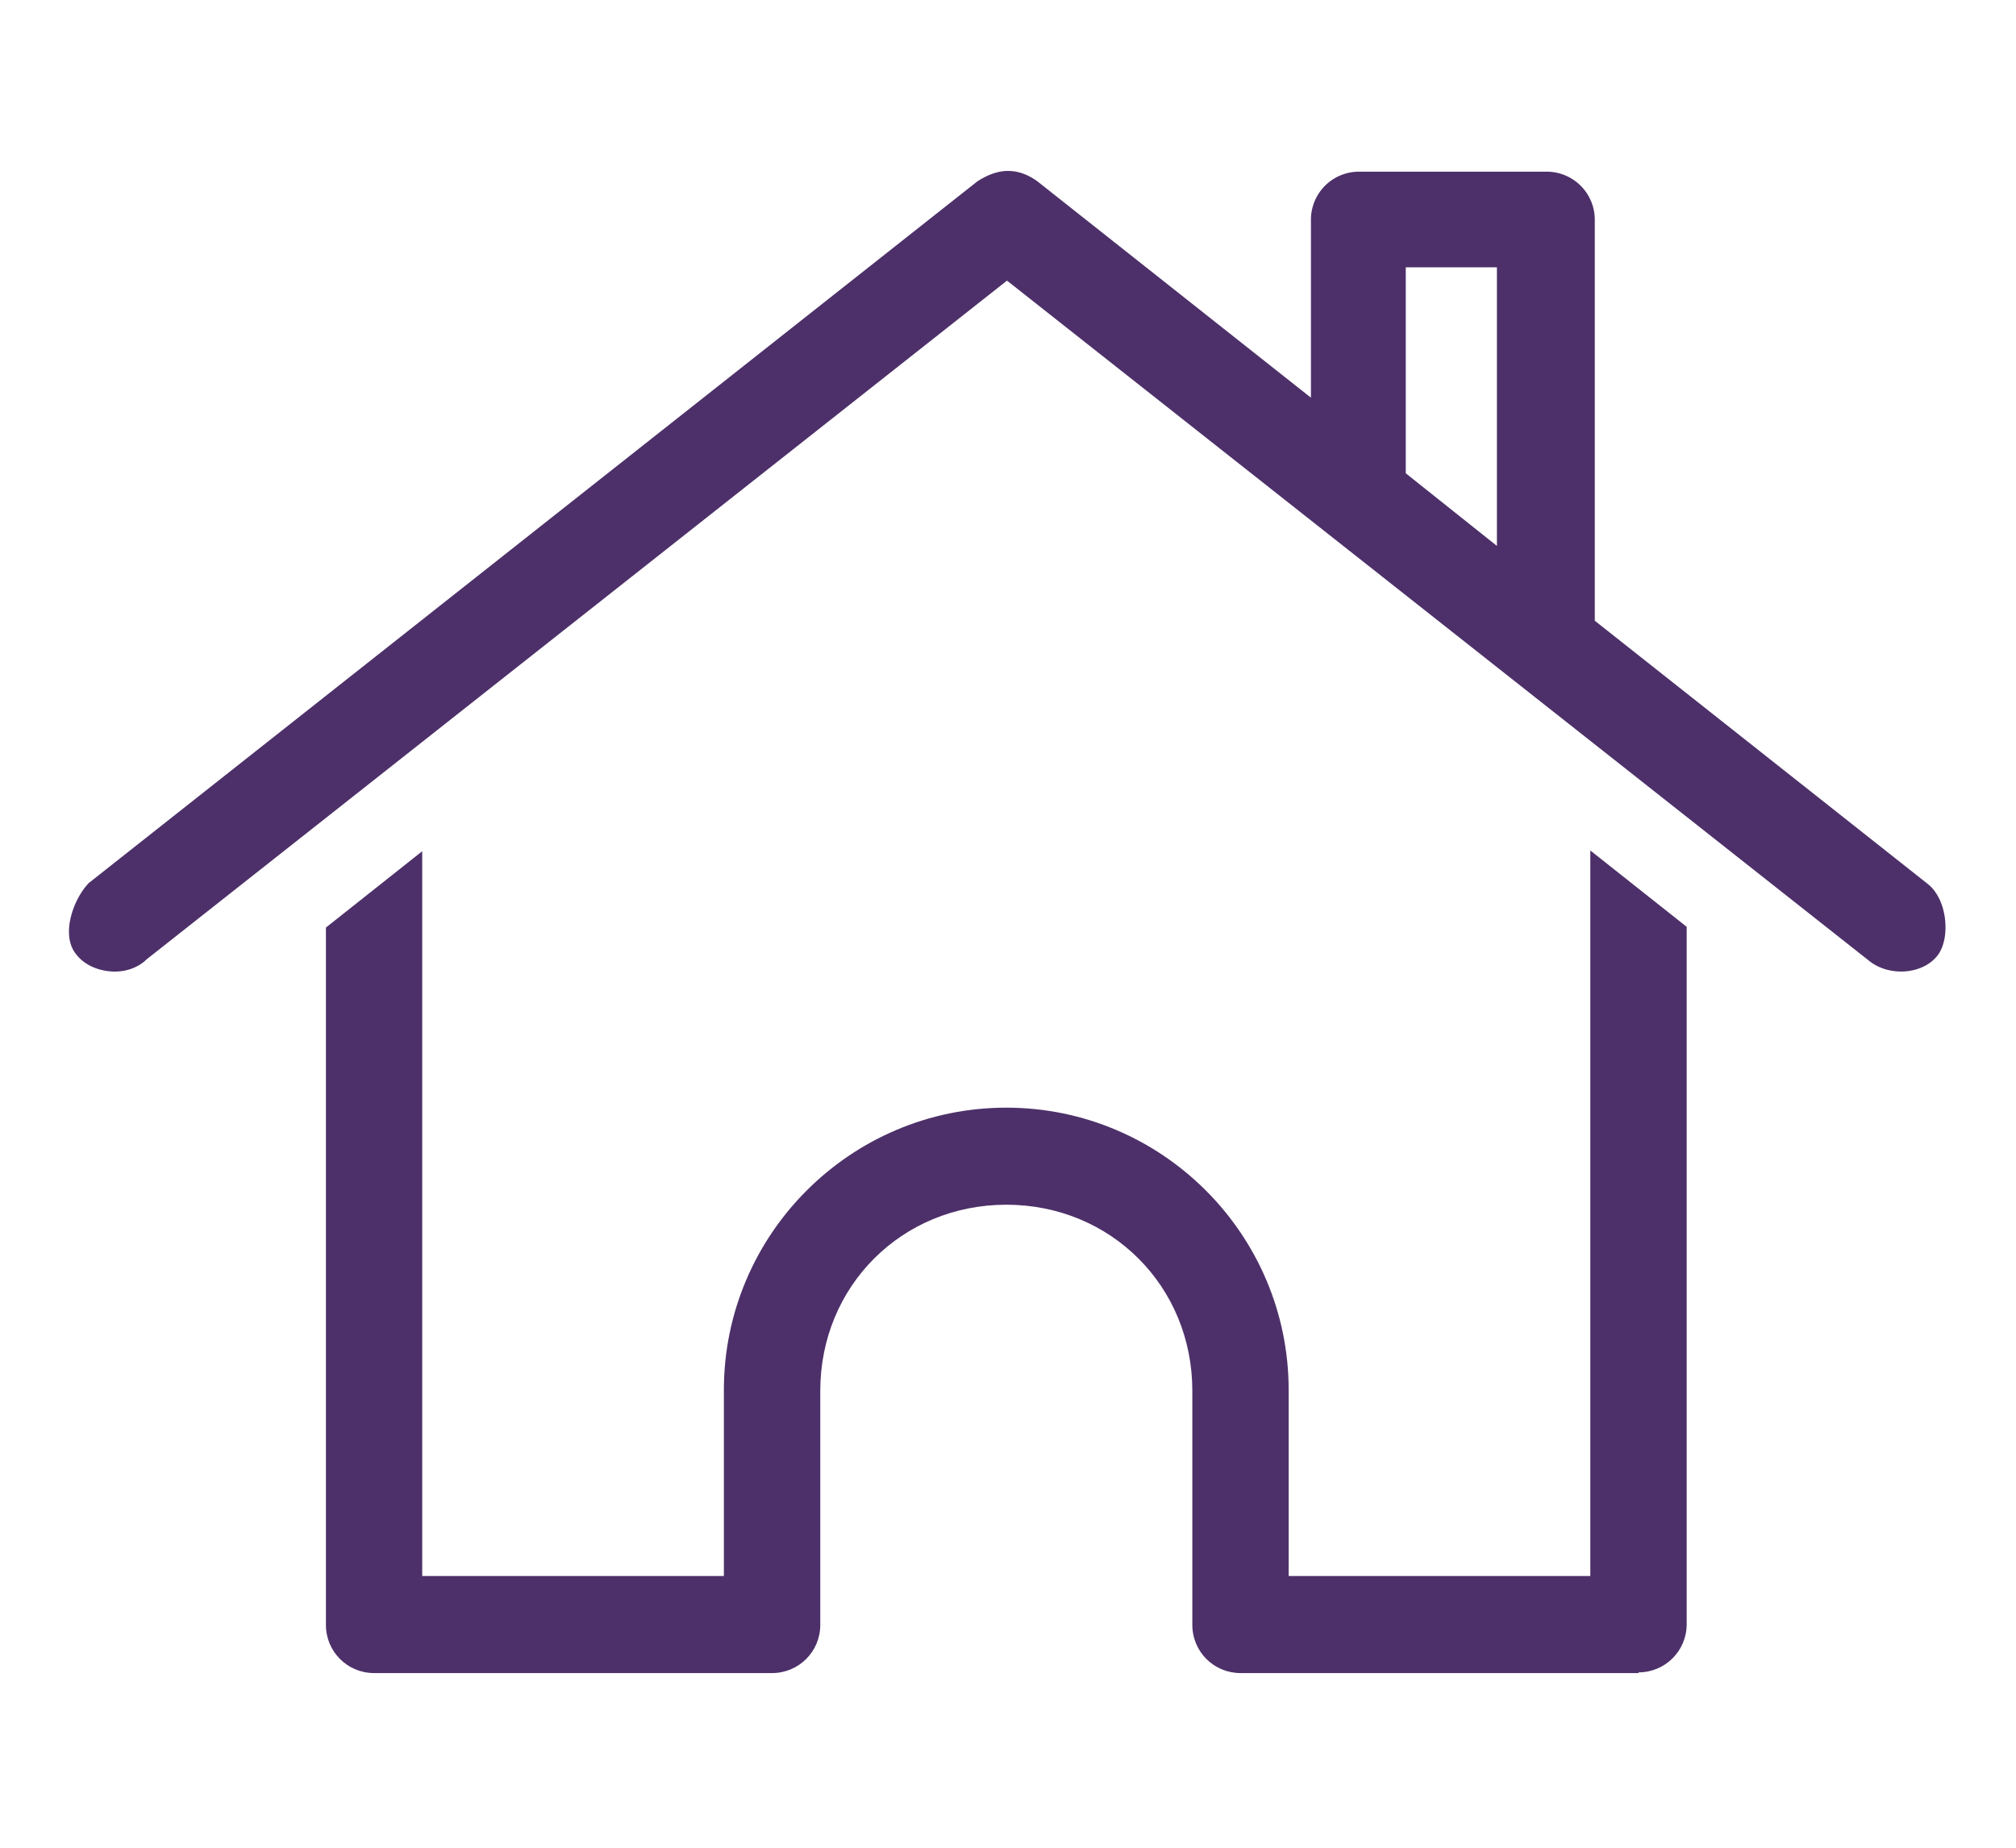 <svg xmlns="http://www.w3.org/2000/svg" width="60" height="55" viewBox="0 0 60 55"><g fill="#4D3069"><path d="M2.64 26.287c-.464.485-.839 1.544-.375 2.117.22.287.573.464.992.508.42.044.817-.088 1.081-.331l.022-.022L29.97 8.353 55.604 28.58c.287.243.706.375 1.147.33.397-.043.728-.22.926-.485.375-.507.287-1.654-.308-2.117l-9.905-7.831V6.544c0-.794-.64-1.434-1.434-1.434h-5.58a1.43 1.43 0 0 0-1.434 1.434v5.294l-8.14-6.44c-.309-.222-.596-.31-.882-.31-.287 0-.596.11-.905.31L2.64 26.286zM41.838 7.956h2.713v8.294l-2.713-2.162V7.956z"/><path d="M48.765 49.78c.794 0 1.434-.64 1.434-1.434V27.588l-2.868-2.272v21.596h-8.978v-5.537c0-4.632-3.772-8.404-8.404-8.404-4.633 0-8.405 3.772-8.405 8.404v5.537h-8.978V25.338L9.7 27.61v20.758c0 .794.64 1.433 1.433 1.433h11.846c.794 0 1.434-.64 1.434-1.433v-6.97c0-3.111 2.426-5.538 5.537-5.538 3.11 0 5.536 2.427 5.536 5.537v6.97c0 .795.64 1.434 1.434 1.434h11.846v-.022z"/></g></svg>